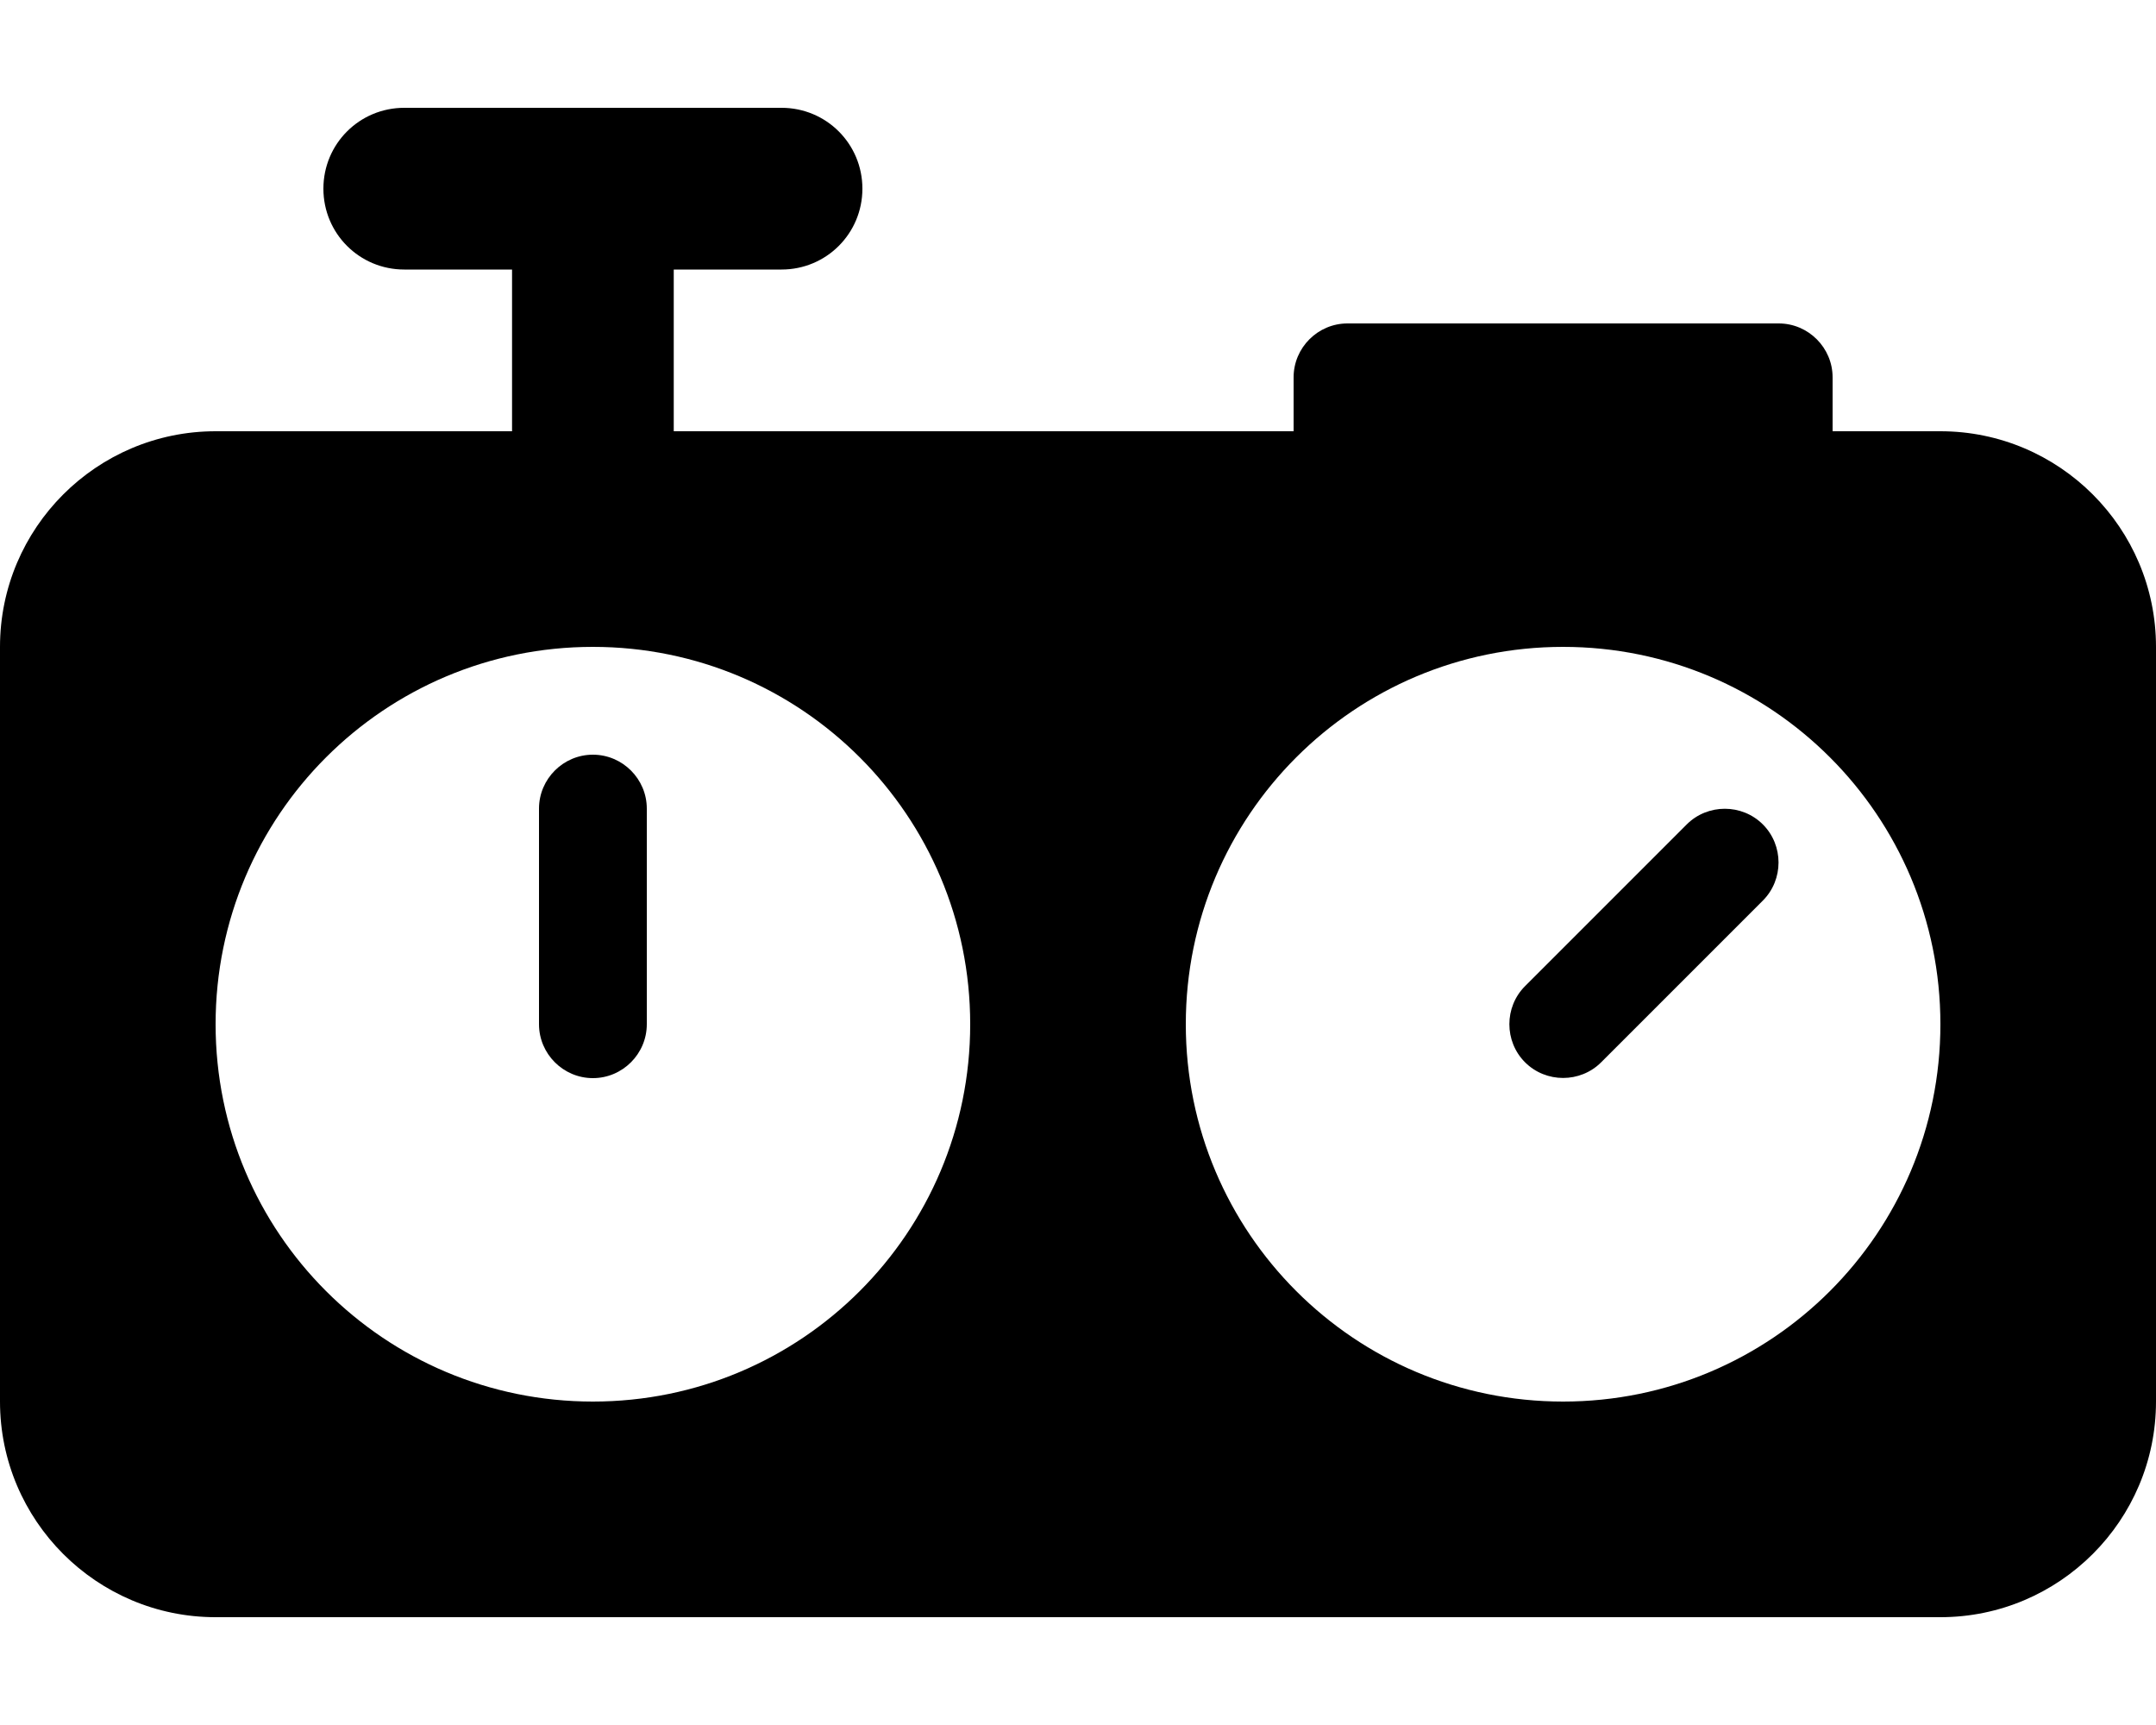 <svg xmlns="http://www.w3.org/2000/svg" viewBox="0 0 640 512"><!--! Font Awesome Pro 6.3.0 by @fontawesome - https://fontawesome.com License - https://fontawesome.com/license (Commercial License) Copyright 2023 Fonticons, Inc. --><path d="M256 56c0-13.3-10.7-24-24-24H120c-13.3 0-24 10.7-24 24s10.7 24 24 24h32v48H64c-35.3 0-64 28.7-64 64V416c0 35.3 28.7 64 64 64H576c35.3 0 64-28.7 64-64V192c0-35.3-28.7-64-64-64H544V112c0-8.8-7.2-16-16-16H400c-8.8 0-16 7.2-16 16v16H200V80h32c13.3 0 24-10.7 24-24zm96 248c0-61.9 50.1-112 112-112s112 50.1 112 112s-50.1 112-112 112s-112-50.1-112-112zm171.3-59.3c-6.2-6.2-16.4-6.2-22.6 0l-48 48c-6.2 6.2-6.2 16.4 0 22.6s16.4 6.2 22.6 0l48-48c6.2-6.2 6.2-16.4 0-22.6zM176 416c-61.9 0-112-50.1-112-112s50.1-112 112-112s112 50.1 112 112s-50.1 112-112 112zM160 240v64c0 8.8 7.2 16 16 16s16-7.2 16-16V240c0-8.8-7.2-16-16-16s-16 7.2-16 16z"/></svg>